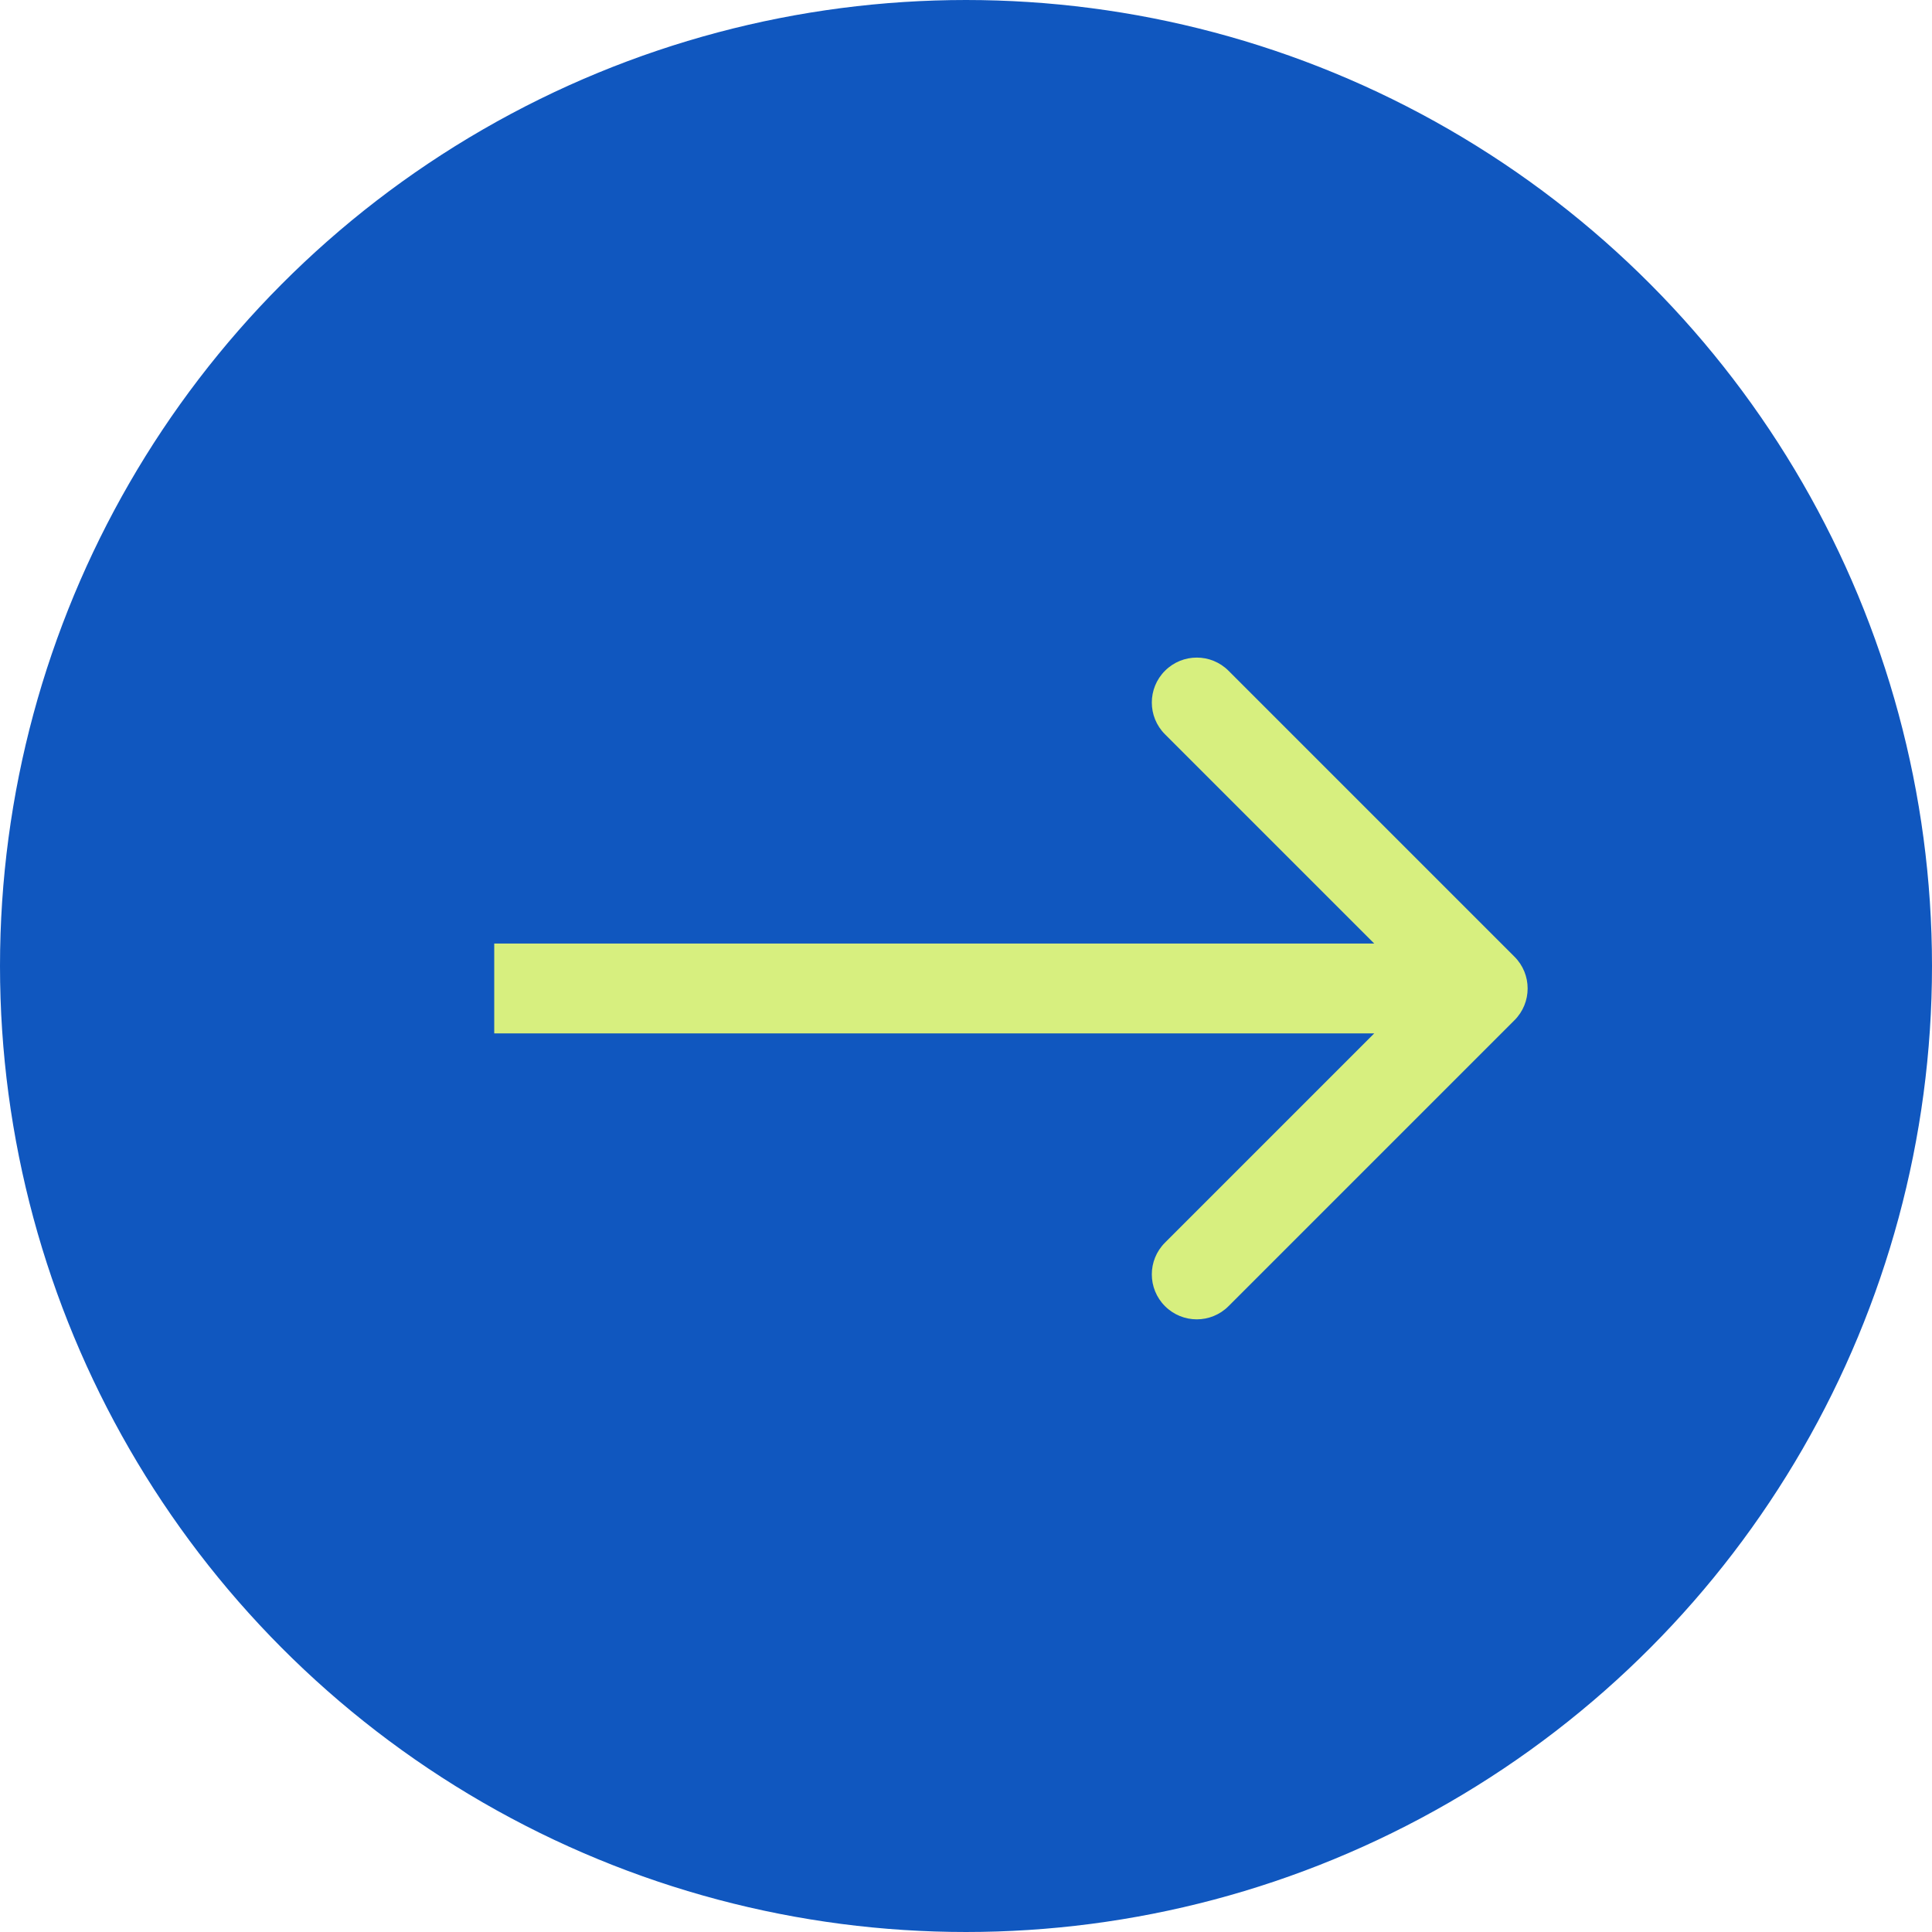 <svg xmlns="http://www.w3.org/2000/svg" width="43" height="43" viewBox="0 0 43 43" fill="none"><circle cx="21.5" cy="21.5" r="21" fill="#1057BF" stroke="#1057BF"></circle><path d="M33.707 22.707C34.098 22.317 34.098 21.683 33.707 21.293L27.343 14.929C26.953 14.538 26.32 14.538 25.929 14.929C25.538 15.319 25.538 15.953 25.929 16.343L31.586 22L25.929 27.657C25.538 28.047 25.538 28.68 25.929 29.071C26.32 29.462 26.953 29.462 27.343 29.071L33.707 22.707ZM11 23H33V21H11V23Z" fill="#D7EF7F"></path></svg>
